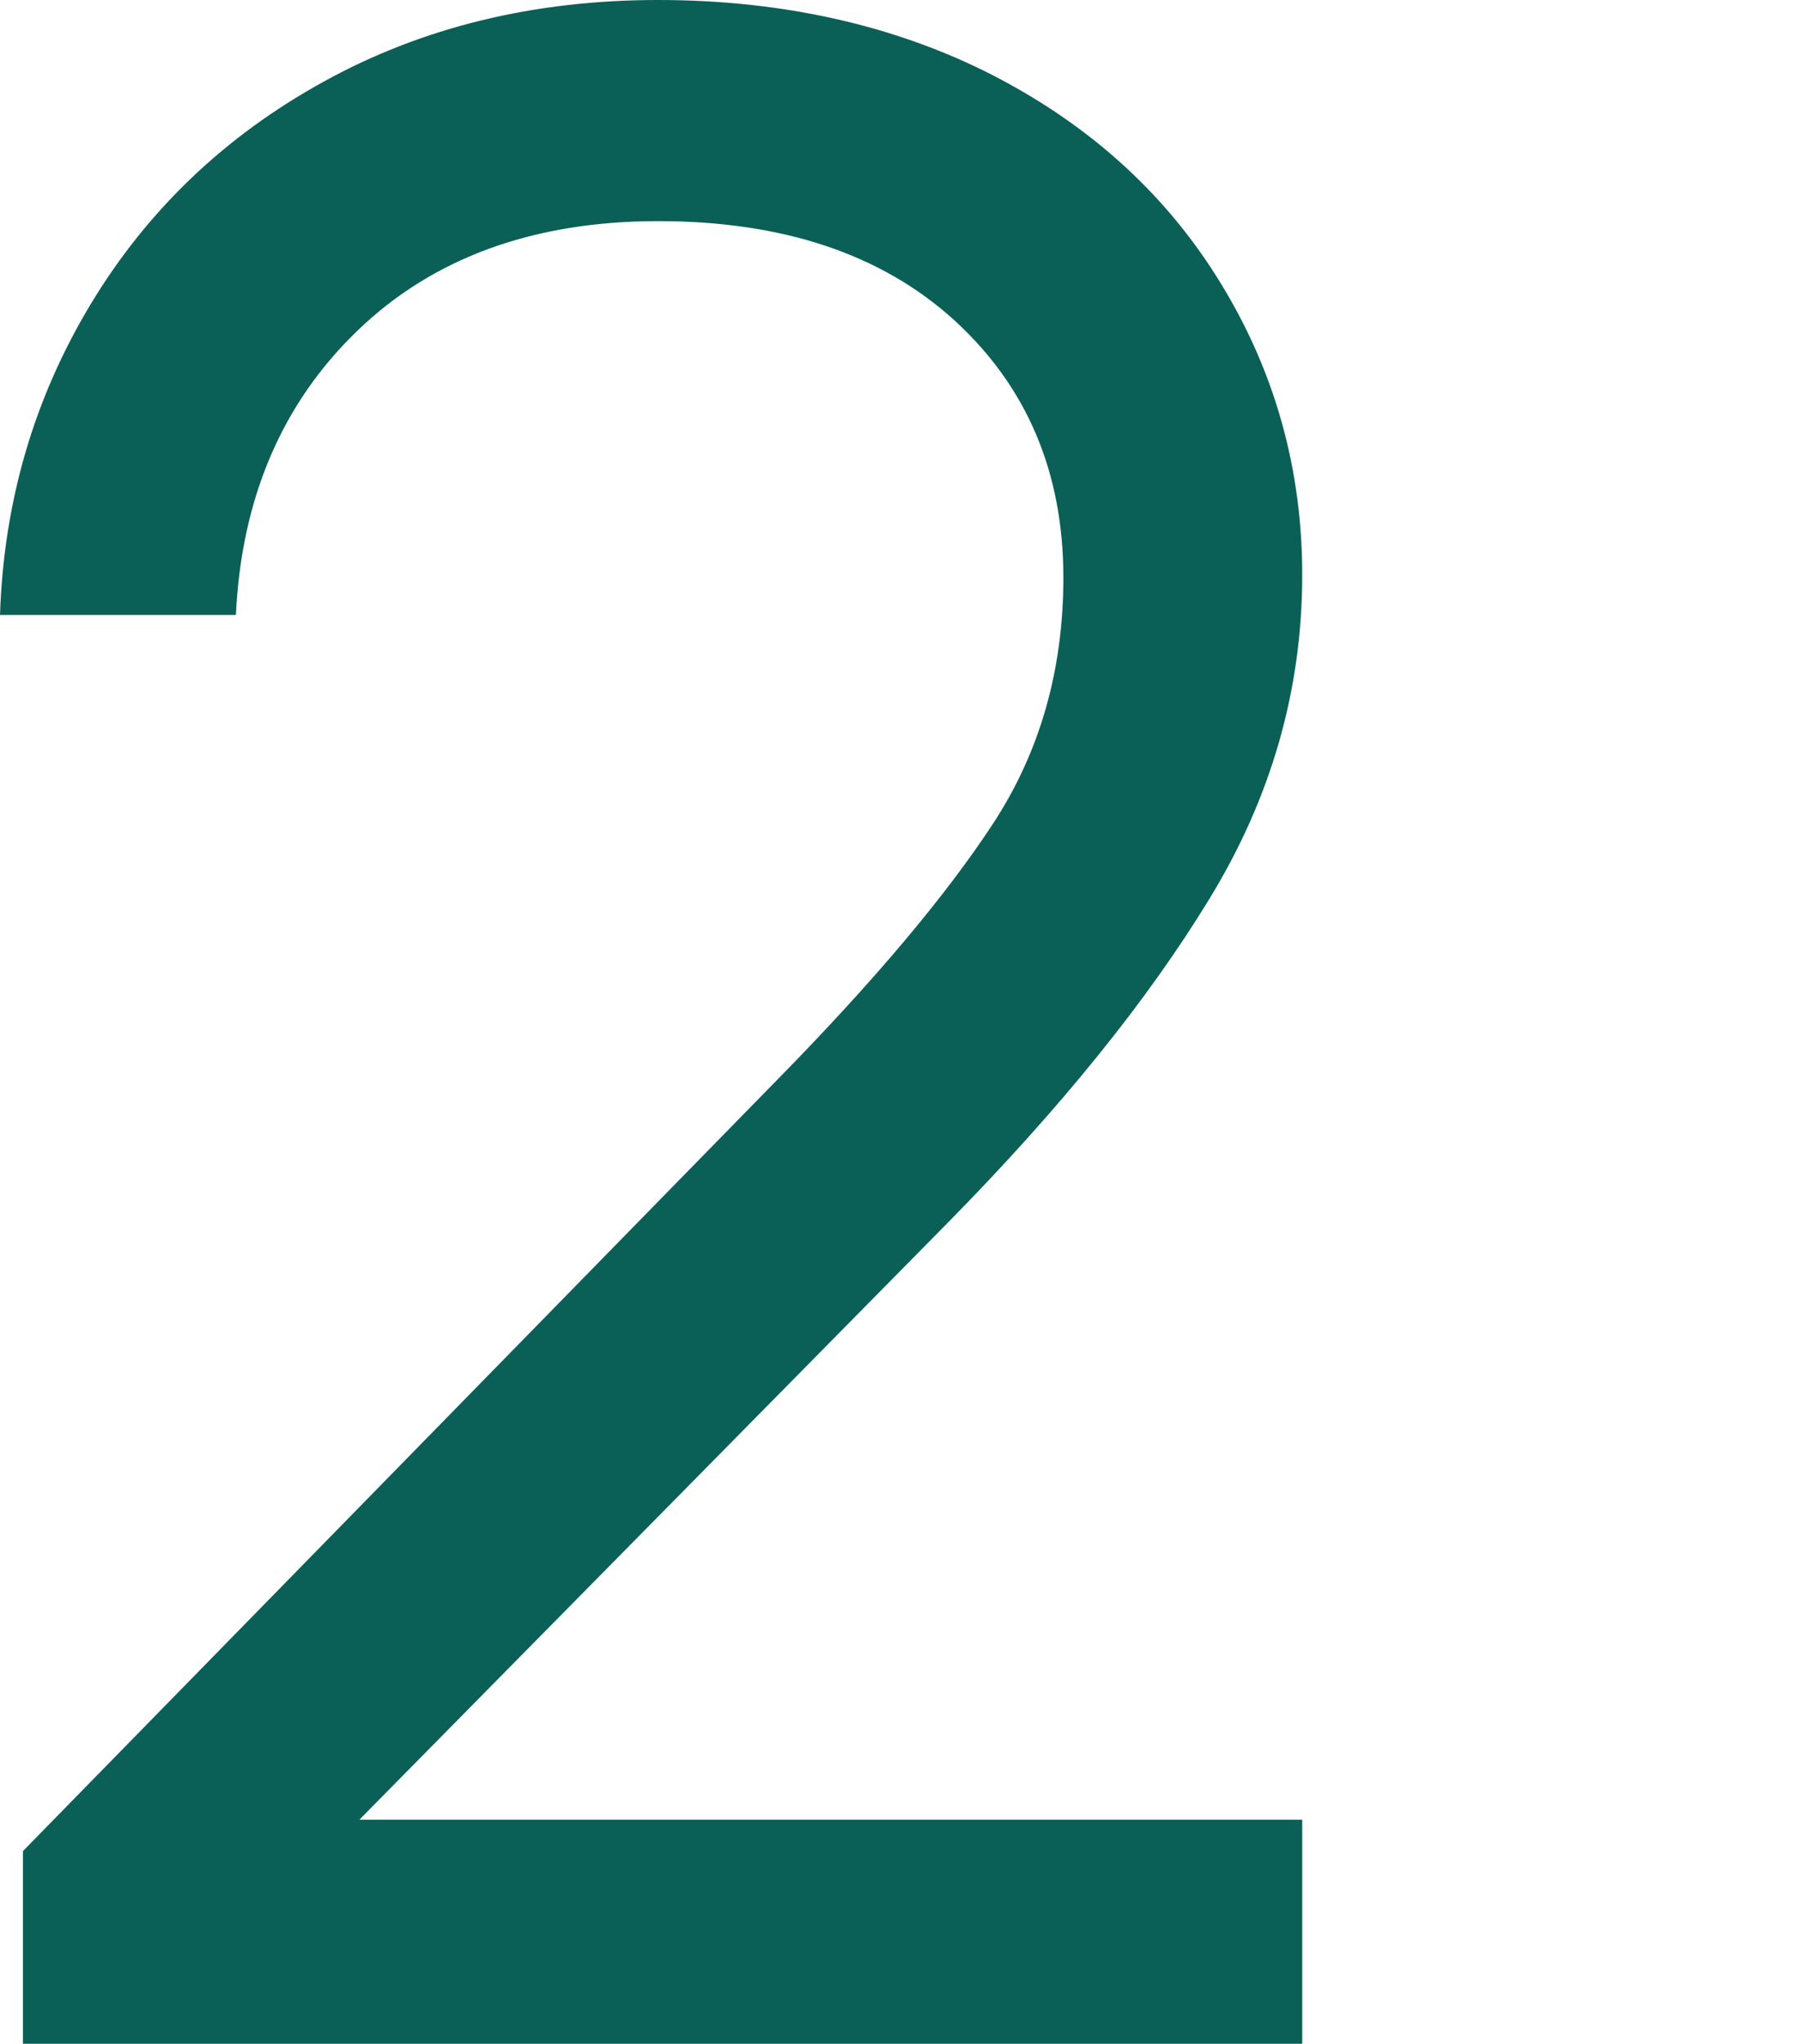 <?xml version="1.0" encoding="UTF-8"?> <svg xmlns="http://www.w3.org/2000/svg" id="_Слой_1" data-name="Слой 1" viewBox="0 0 48.71 55.28"><defs><style> .cls-1 { fill: #0a6057; } </style></defs><path class="cls-1" d="M9.72,49.21h25.5v6.06H.62v-5.21l20.45-20.91c2.59-2.64,4.52-4.94,5.79-6.88,1.27-1.94,1.9-4.16,1.9-6.65,0-2.85-.99-5.17-2.95-6.96-1.97-1.79-4.64-2.68-8.01-2.68s-6.08.99-8.12,2.95c-2.05,1.97-3.15,4.54-3.3,7.7H0c.1-3.06.92-5.86,2.45-8.4,1.53-2.54,3.63-4.55,6.3-6.02C11.41.74,14.43,0,17.8,0s6.45.69,9.1,2.06c2.64,1.37,4.69,3.25,6.14,5.64,1.45,2.38,2.18,5,2.18,7.85,0,3.11-.84,6.04-2.53,8.79-1.68,2.75-4.03,5.65-7.04,8.71l-15.94,16.17Z"></path></svg> 